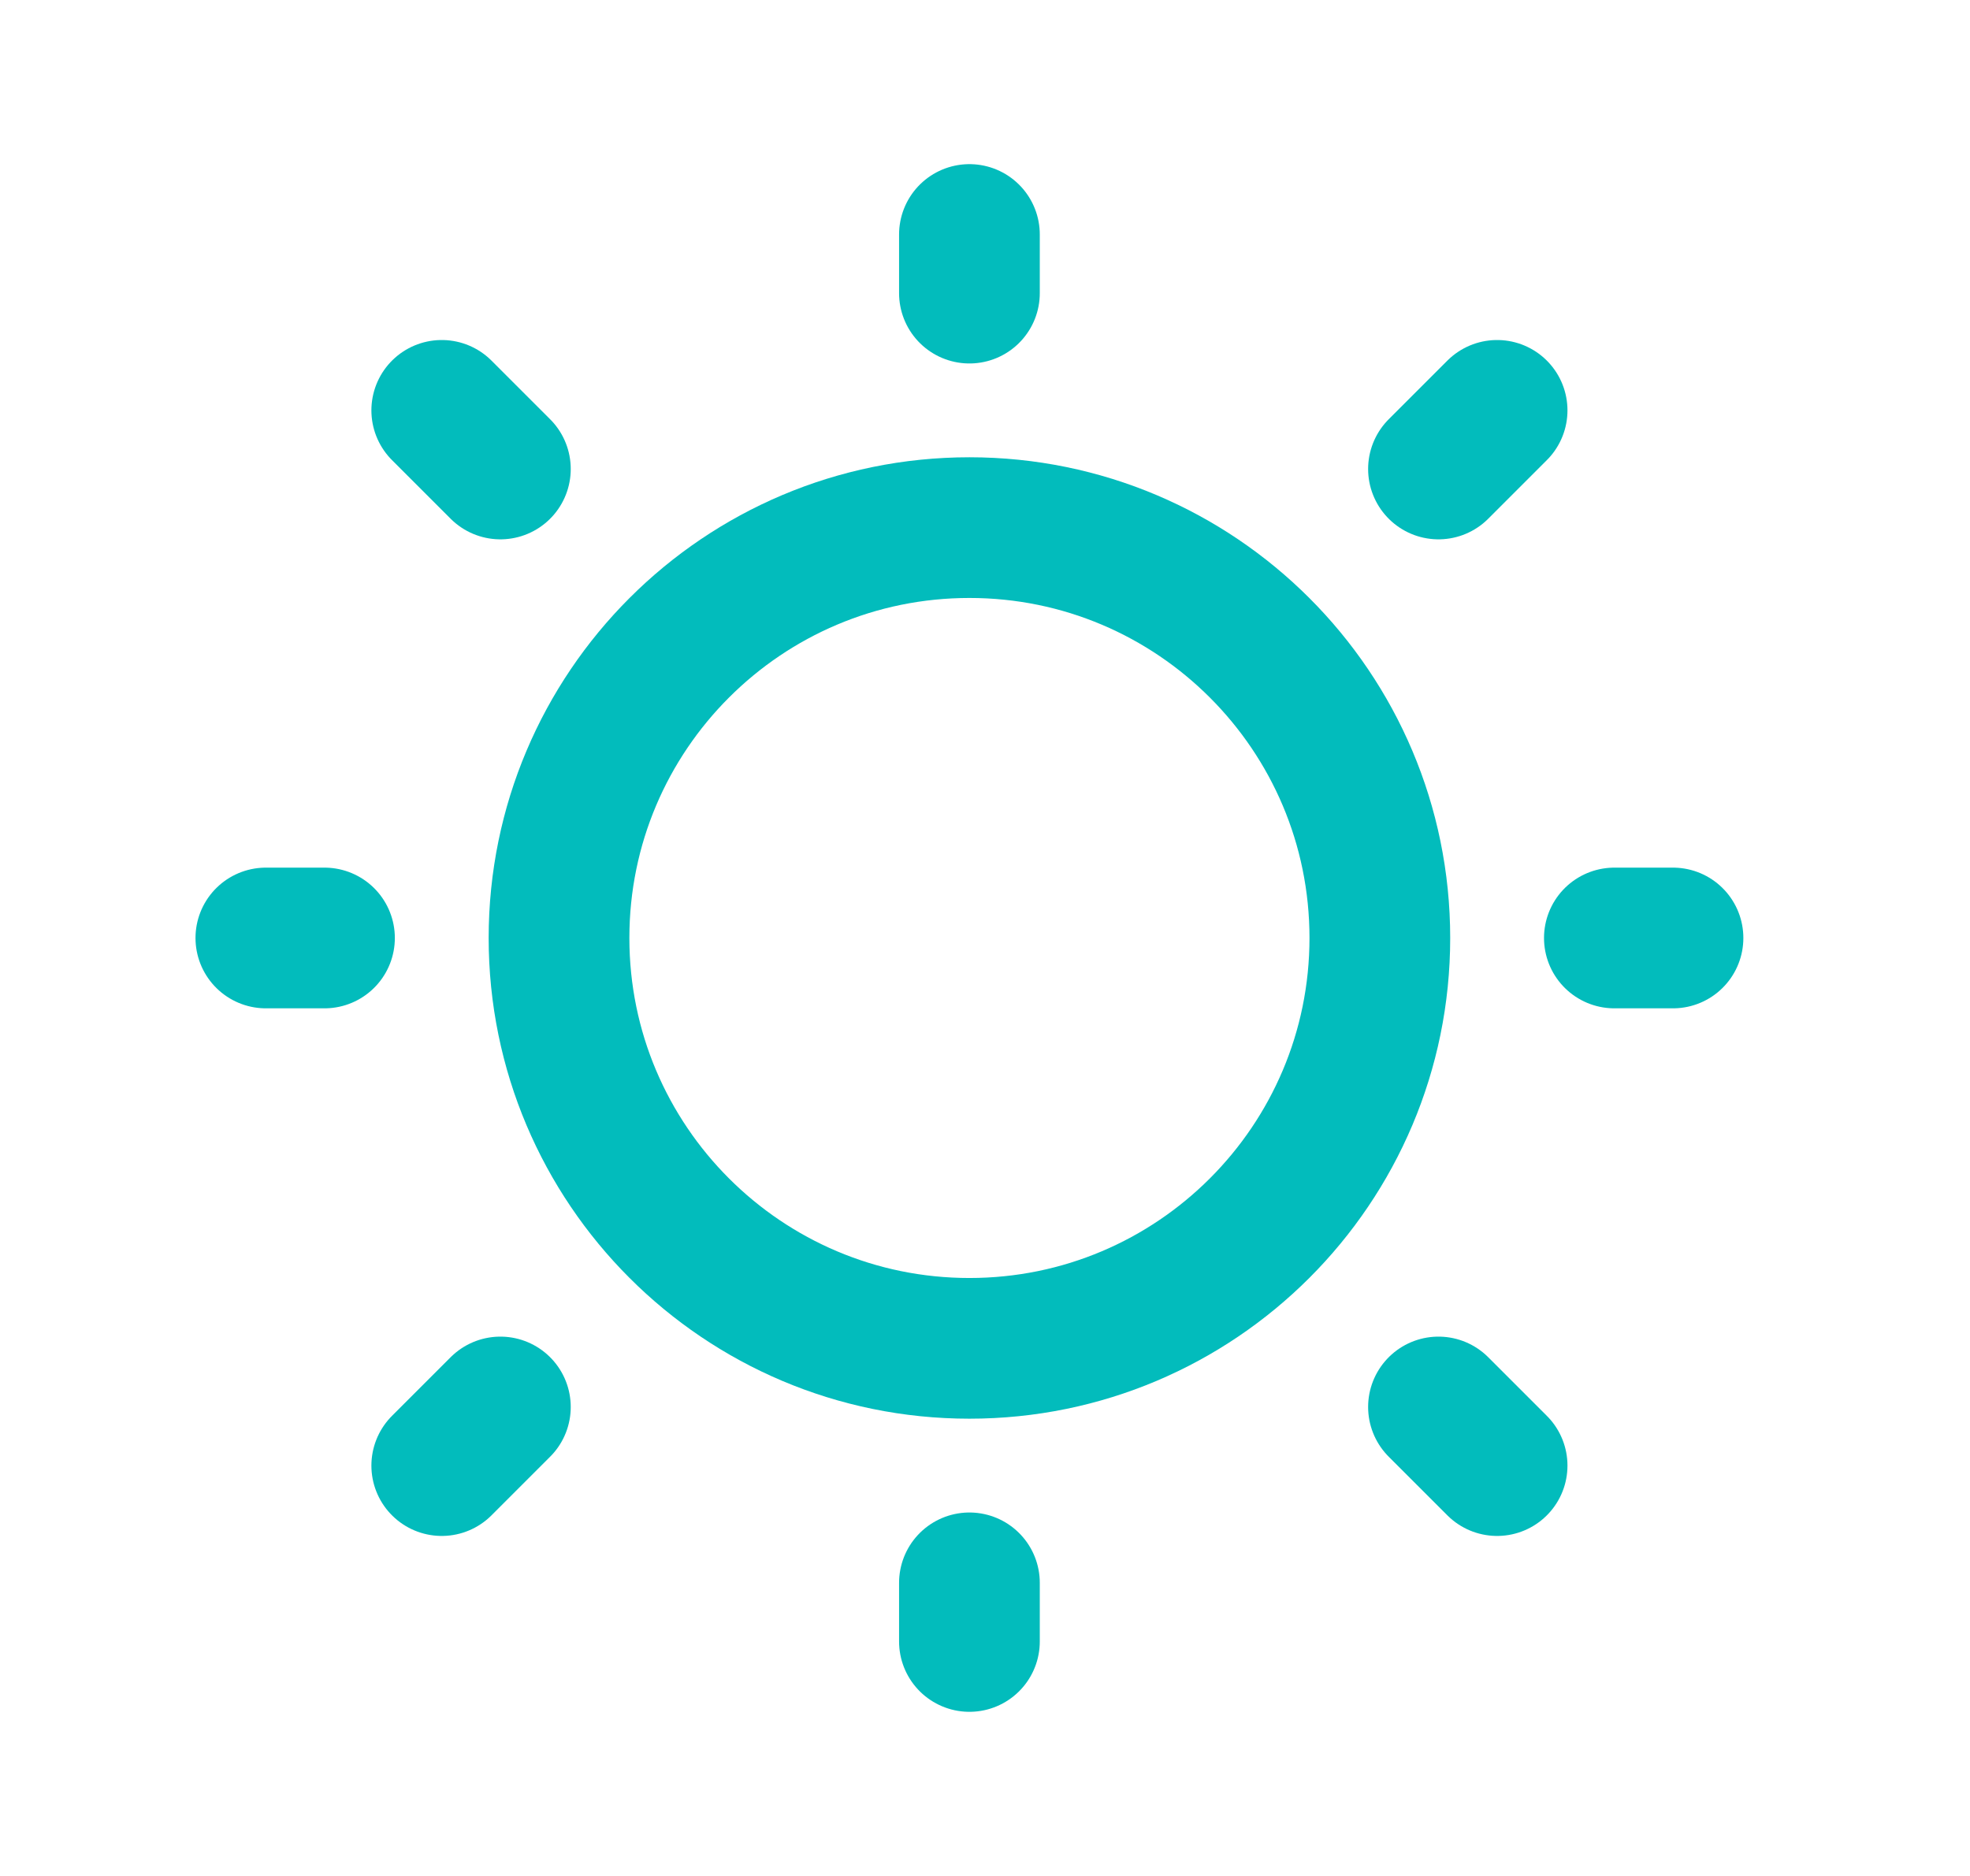 <svg width="21" height="20" viewBox="0 0 21 20" fill="none" xmlns="http://www.w3.org/2000/svg">
<path d="M10.334 3.125V2.5" stroke="#02BCBC" stroke-width="1.5" stroke-linecap="round" stroke-linejoin="round"/>
<path d="M10.334 14.375C12.75 14.375 14.709 12.416 14.709 10C14.709 7.584 12.75 5.625 10.334 5.625C7.918 5.625 5.959 7.584 5.959 10C5.959 12.416 7.918 14.375 10.334 14.375Z" stroke="#02BCBC" stroke-width="1.5" stroke-linecap="round" stroke-linejoin="round"/>
<path d="M5.334 5L4.709 4.375" stroke="#02BCBC" stroke-width="1.5" stroke-linecap="round" stroke-linejoin="round"/>
<path d="M5.334 15L4.709 15.625" stroke="#02BCBC" stroke-width="1.5" stroke-linecap="round" stroke-linejoin="round"/>
<path d="M15.334 5L15.959 4.375" stroke="#02BCBC" stroke-width="1.5" stroke-linecap="round" stroke-linejoin="round"/>
<path d="M15.334 15L15.959 15.625" stroke="#02BCBC" stroke-width="1.5" stroke-linecap="round" stroke-linejoin="round"/>
<path d="M3.459 10H2.834" stroke="#02BCBC" stroke-width="1.5" stroke-linecap="round" stroke-linejoin="round"/>
<path d="M10.334 16.875V17.5" stroke="#02BCBC" stroke-width="1.5" stroke-linecap="round" stroke-linejoin="round"/>
<path d="M17.209 10H17.834" stroke="#02BCBC" stroke-width="1.5" stroke-linecap="round" stroke-linejoin="round"/>
</svg>
